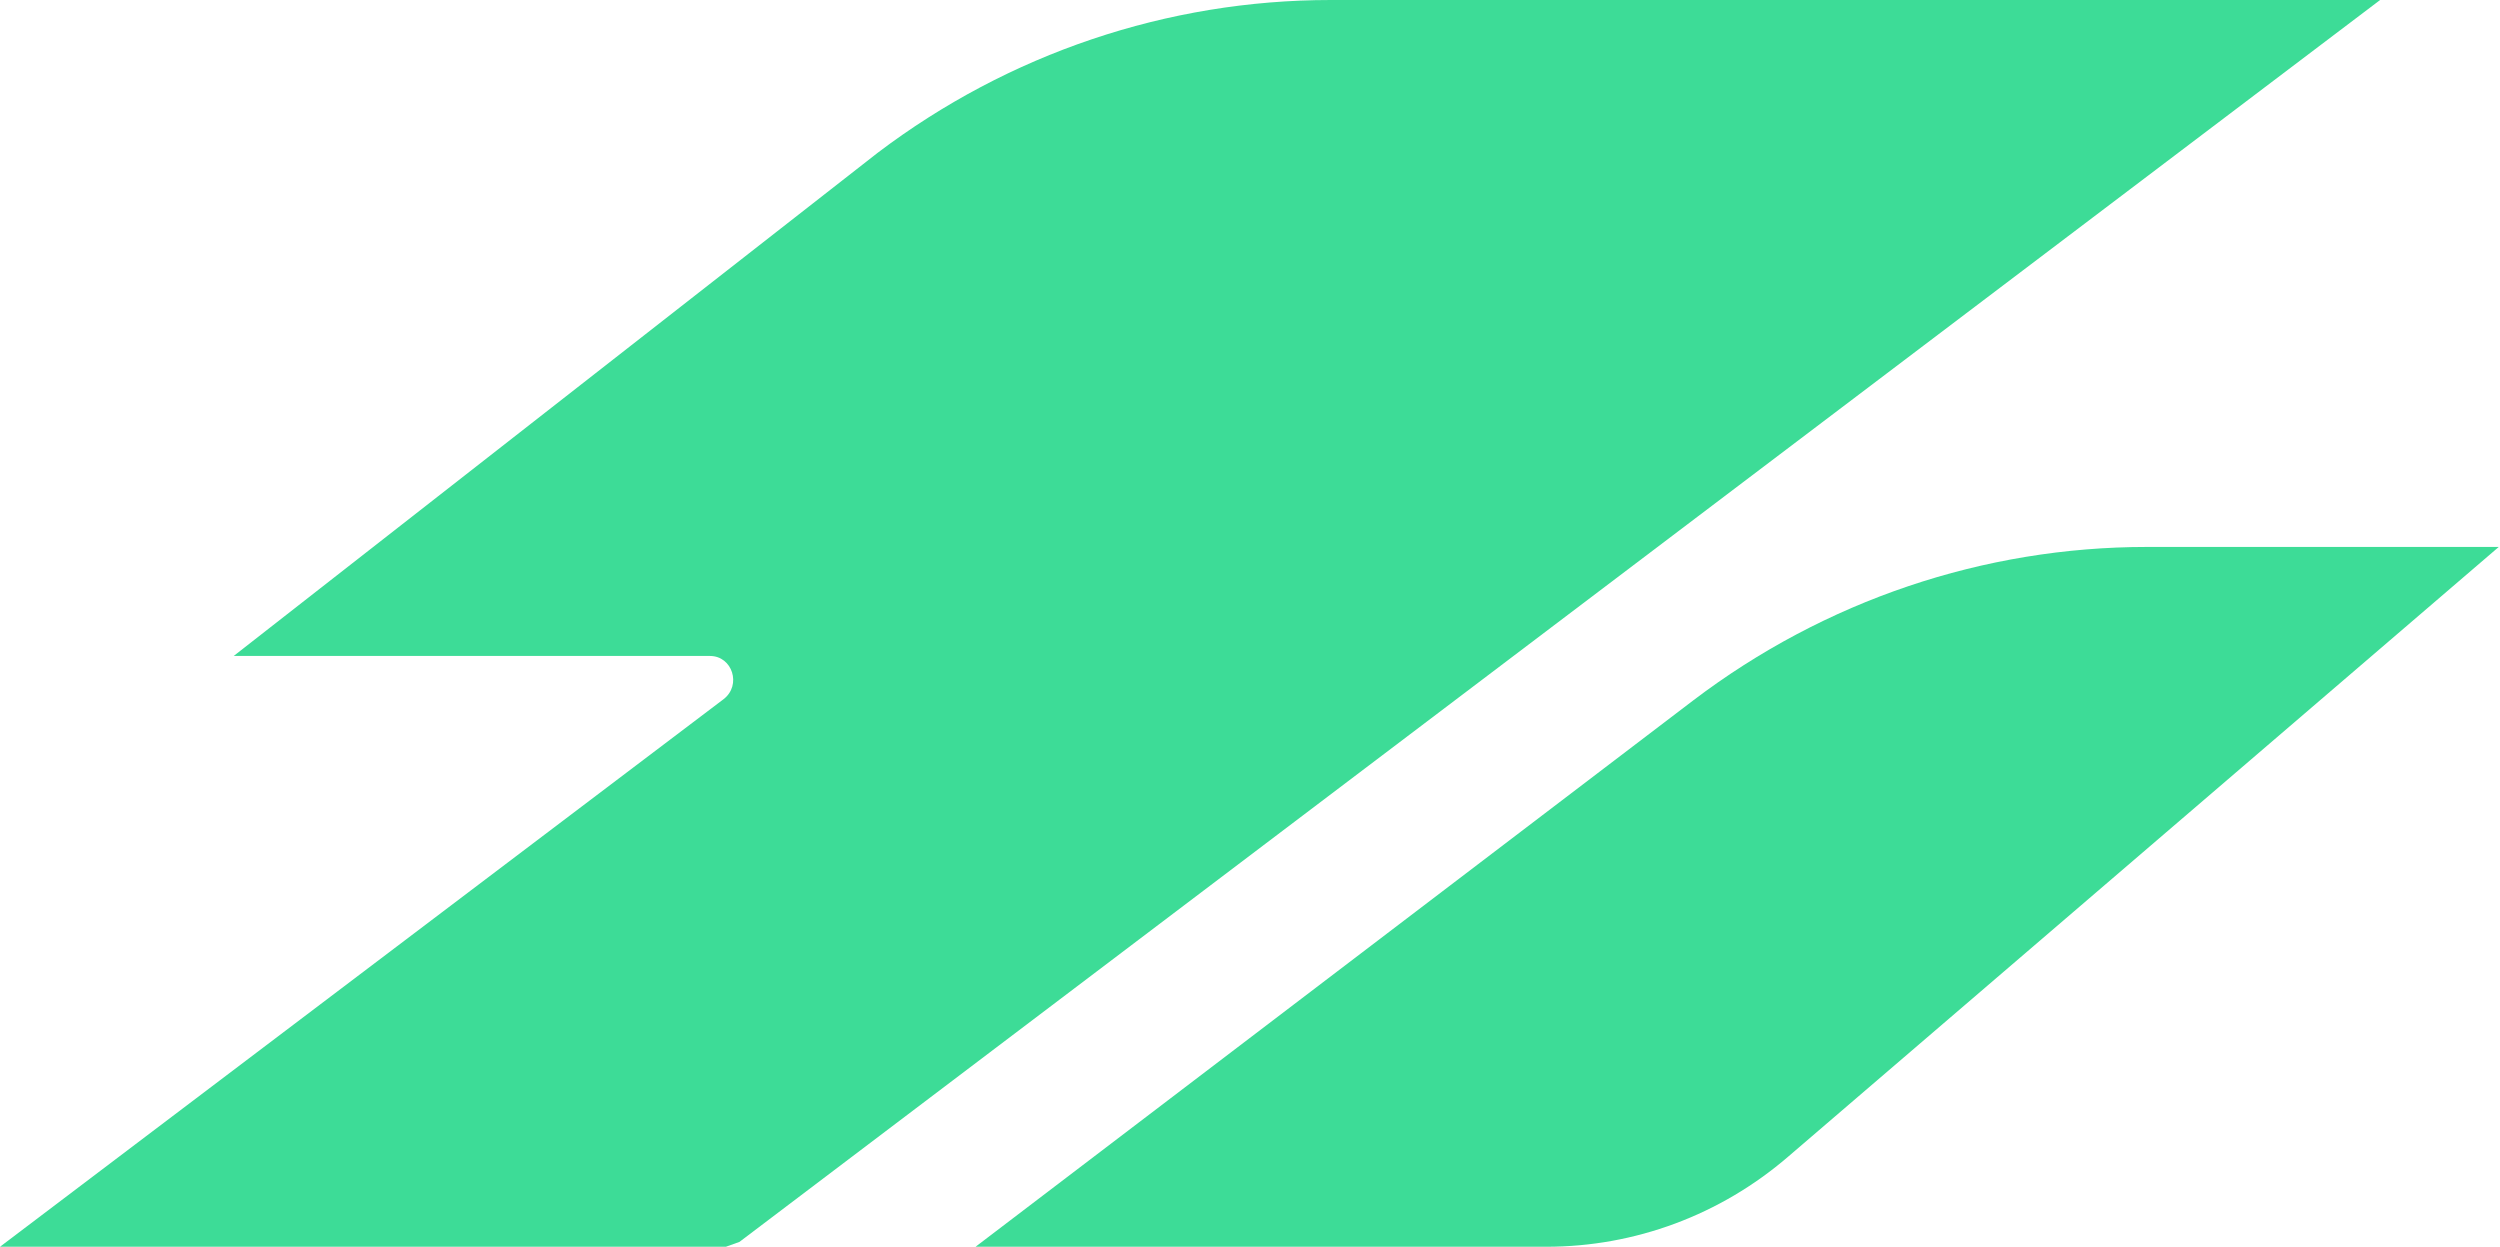 <svg width="385" height="192" viewBox="0 0 385 192" fill="none" xmlns="http://www.w3.org/2000/svg">
<path d="M150.237 192H238.122C251.755 192 264.933 187.123 275.385 178.118L384.81 84.229H330.643C305.468 84.229 281.02 92.483 260.753 107.865L150.237 192Z" fill="#3DDC97"/>
<path d="M366.538 0L113.879 191.25L111.788 192H0L111.425 107.678C114.242 105.52 112.788 101.018 109.334 101.018H35.99L135.146 23.543C155.322 8.254 179.77 0 204.945 0H366.538Z" fill="#3DDC97"/>
</svg>
